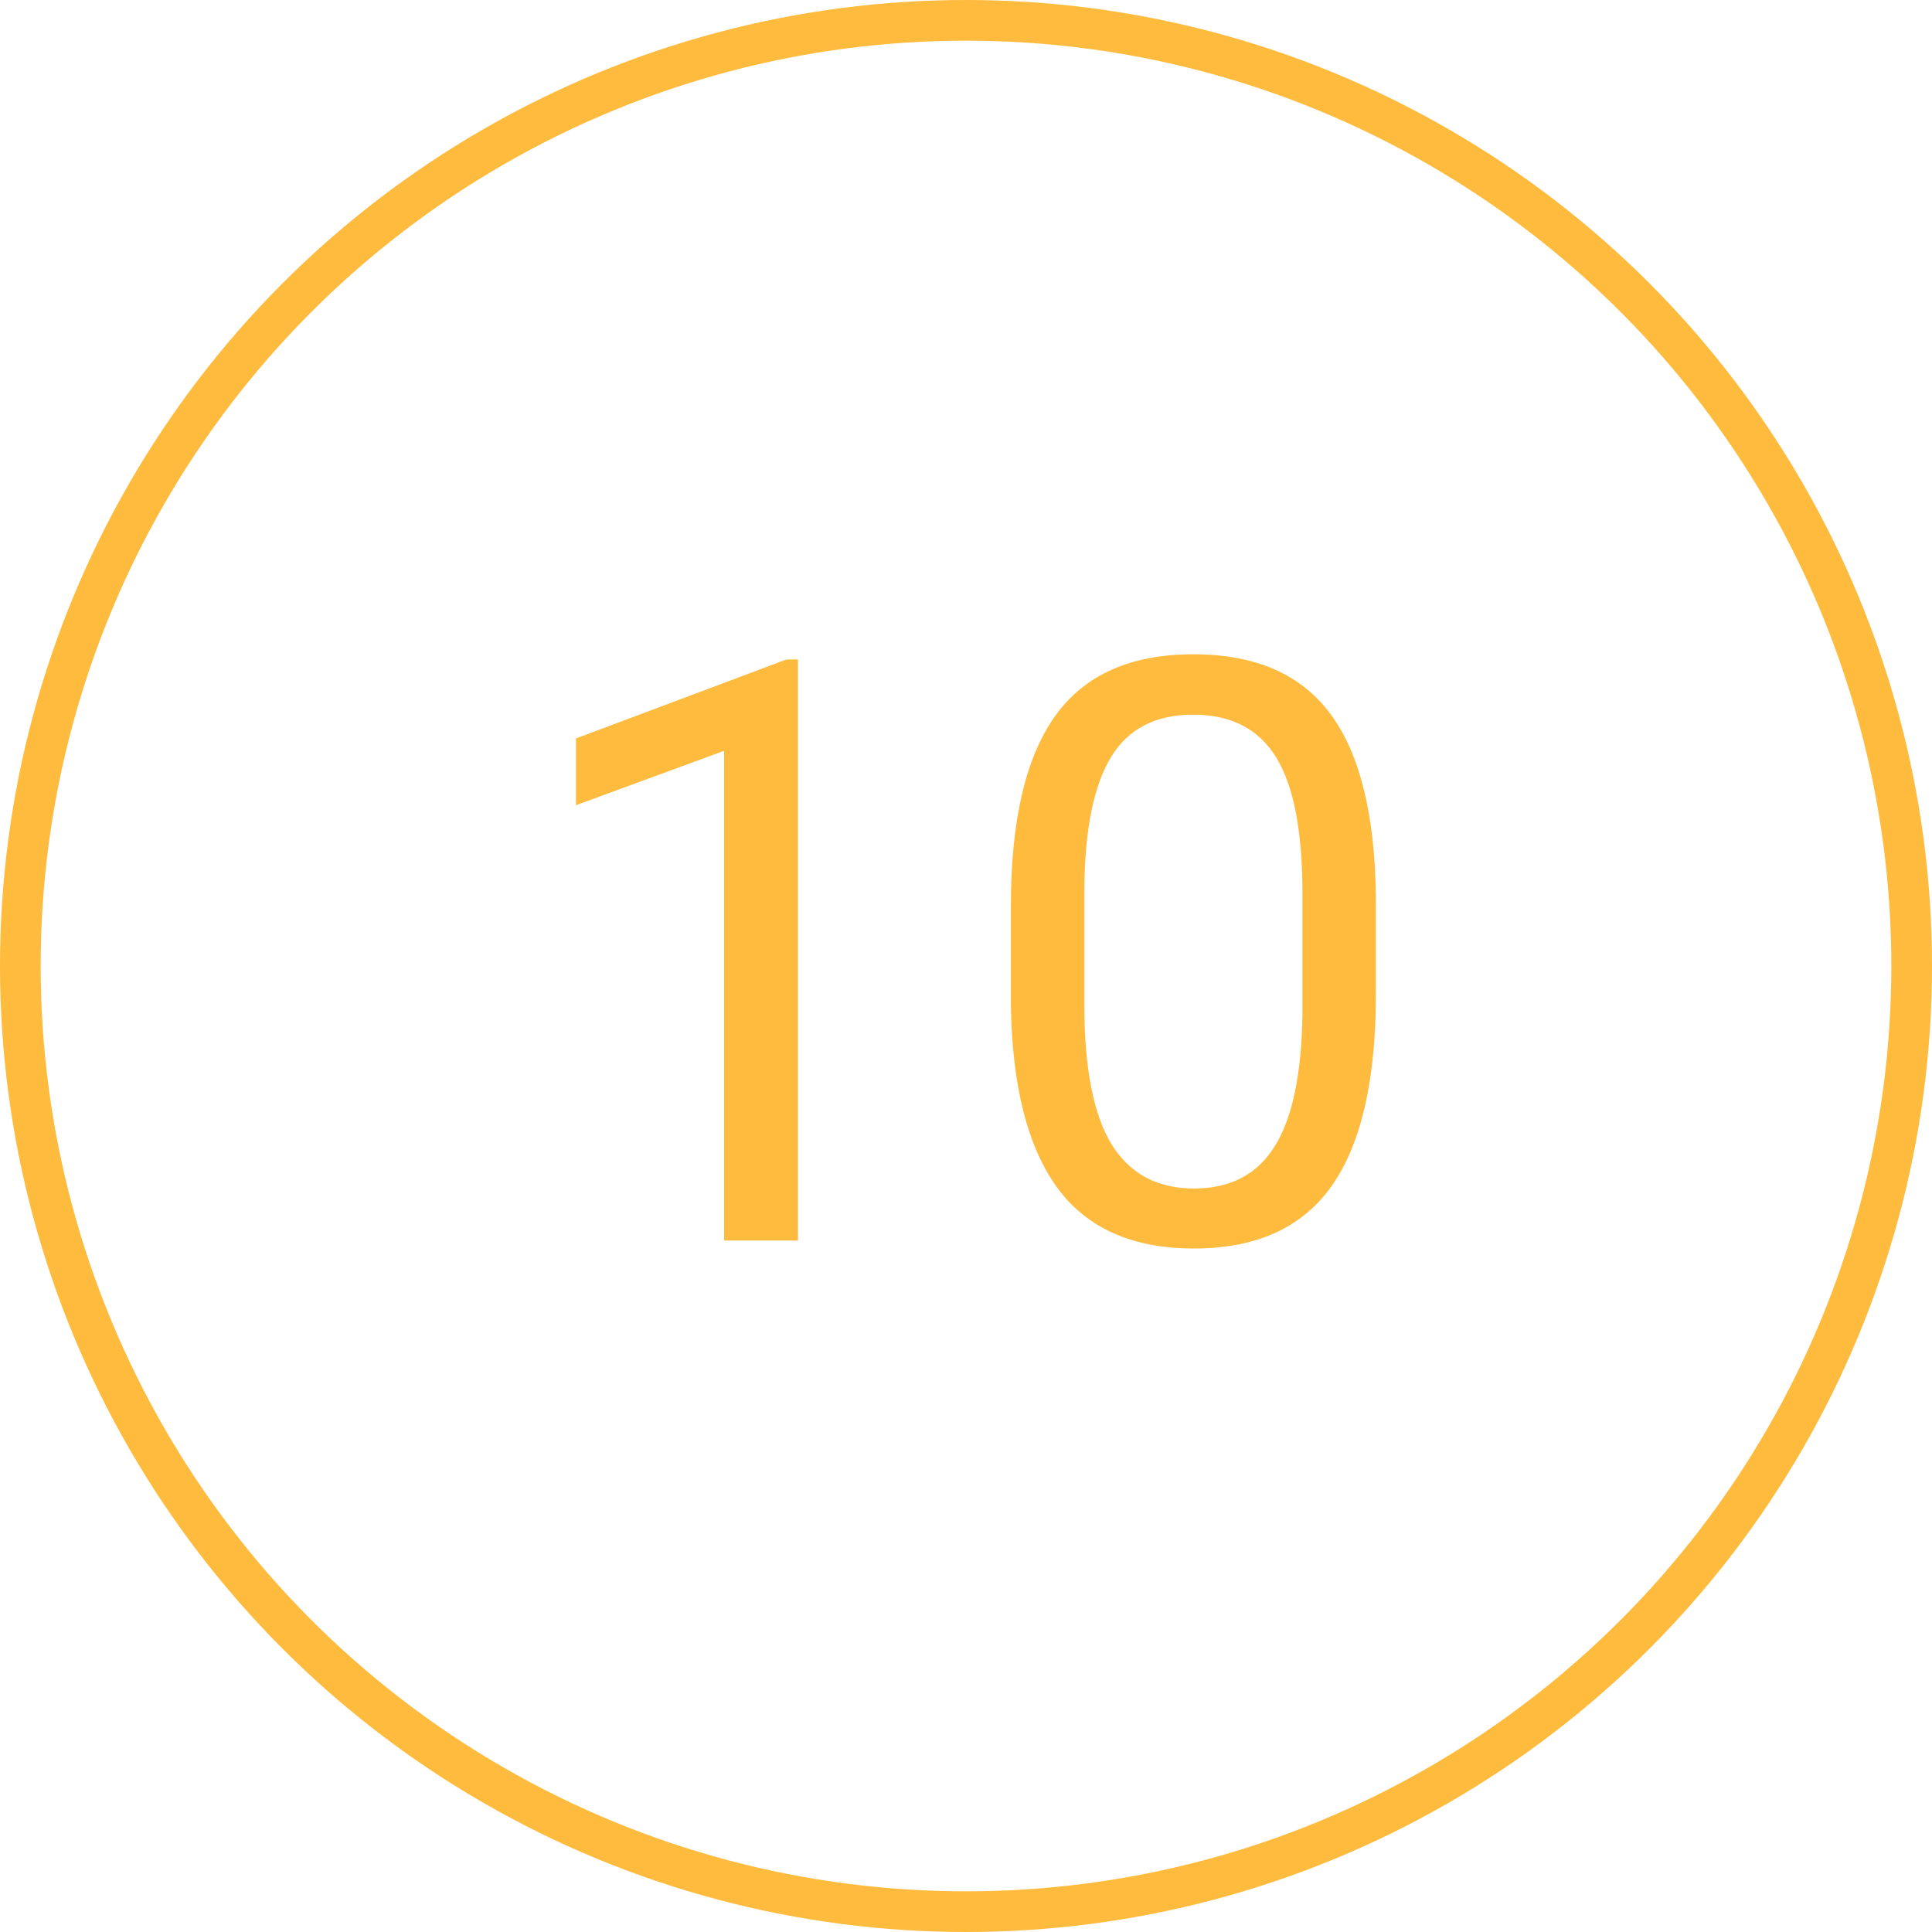 <?xml version="1.0" encoding="UTF-8"?> <svg xmlns="http://www.w3.org/2000/svg" width="95" height="95" viewBox="0 0 95 95" fill="none"> <circle cx="47.5" cy="47.5" r="46.5" stroke="#FFBB3D" stroke-width="2"></circle> <path d="M39.238 61H35.605V36.918L28.32 39.594V36.312L38.672 32.426H39.238V61ZM67.656 48.871C67.656 53.103 66.934 56.247 65.488 58.305C64.043 60.362 61.784 61.391 58.711 61.391C55.677 61.391 53.431 60.388 51.973 58.383C50.514 56.365 49.759 53.357 49.707 49.359V44.535C49.707 40.355 50.43 37.25 51.875 35.219C53.32 33.188 55.586 32.172 58.672 32.172C61.732 32.172 63.984 33.155 65.43 35.121C66.875 37.074 67.617 40.095 67.656 44.184V48.871ZM64.043 43.93C64.043 40.87 63.613 38.643 62.754 37.25C61.895 35.844 60.534 35.141 58.672 35.141C56.823 35.141 55.475 35.837 54.629 37.23C53.783 38.624 53.346 40.766 53.32 43.656V49.438C53.32 52.51 53.763 54.783 54.648 56.254C55.547 57.712 56.901 58.441 58.711 58.441C60.495 58.441 61.816 57.751 62.676 56.371C63.548 54.991 64.004 52.816 64.043 49.848V43.93Z" fill="#FFBB3D"></path> </svg> 